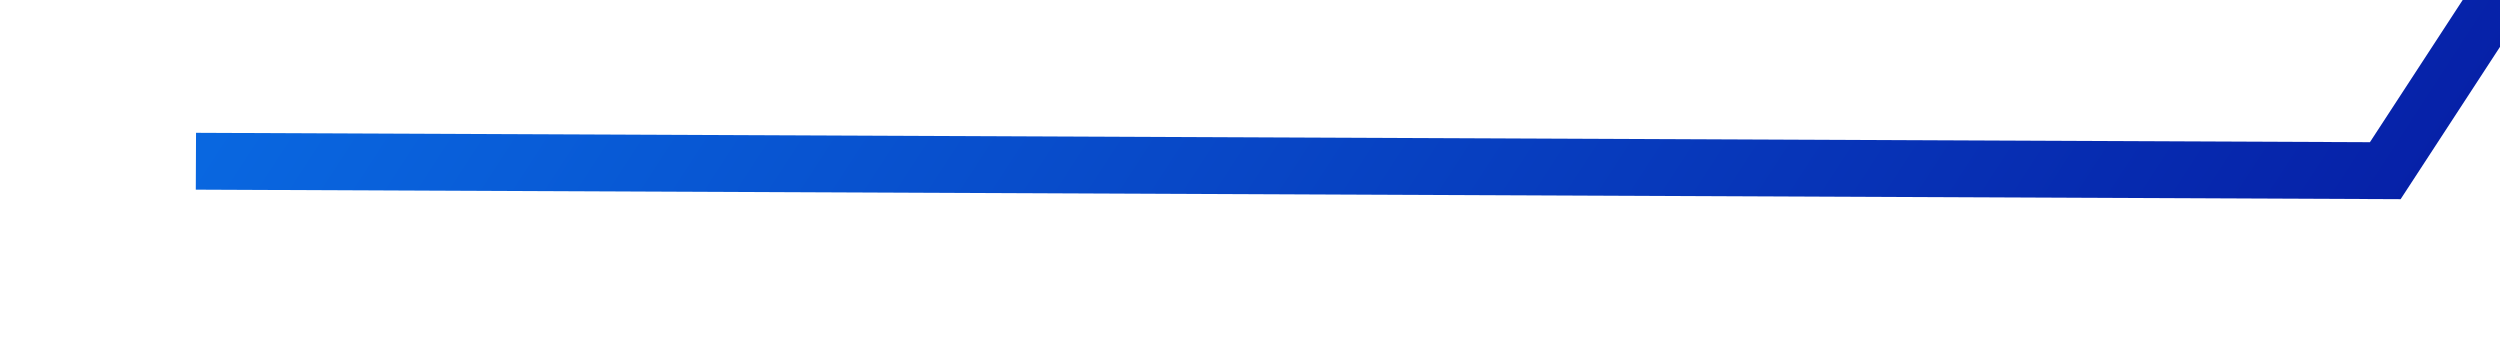 ﻿<?xml version="1.0" encoding="utf-8"?>
<svg version="1.1" xmlns:xlink="http://www.w3.org/1999/xlink" width="44px" height="6px" preserveAspectRatio="xMinYMid meet" viewBox="1000 497  44 4" xmlns="http://www.w3.org/2000/svg">
  <defs>
    <linearGradient gradientUnits="userSpaceOnUse" x1="165.5" y1="0" x2="165.5" y2="33" id="LinearGradient10857">
      <stop id="Stop10858" stop-color="#0967e0" offset="0" />
      <stop id="Stop10859" stop-color="#0621a8" offset="1" />
    </linearGradient>
  </defs>
  <g transform="matrix(0.545 -0.839 0.839 0.545 46.882 1084.346 )">
    <path d="M 0.613 0  L 21.454 32.389  L 331 33  " stroke-width="1" stroke="url(#LinearGradient10857)" fill="none" transform="matrix(1 0 0 1 1011 483 )" />
  </g>
</svg>